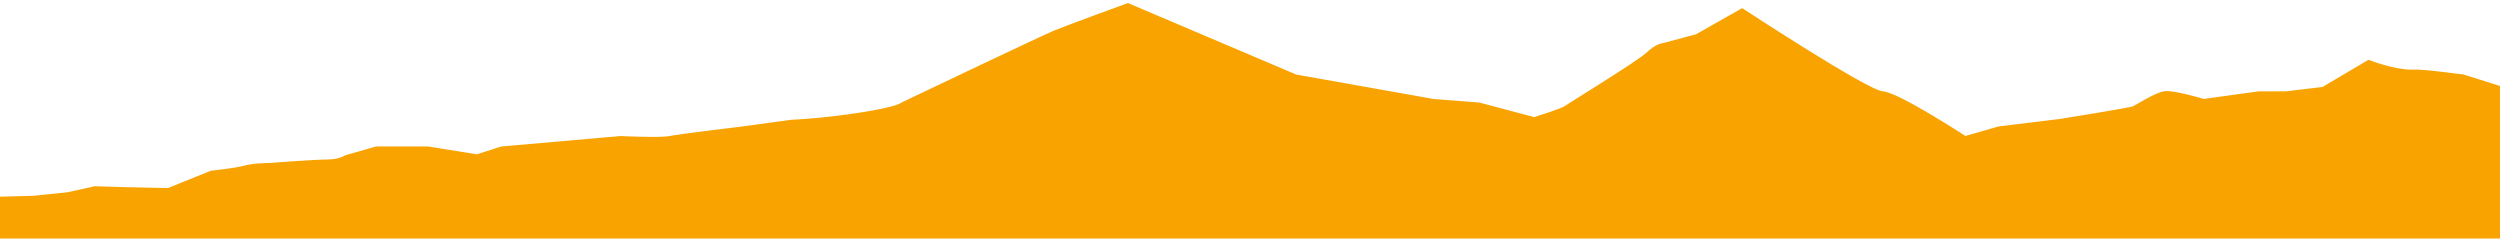<svg width="600" height="58" viewBox="0 0 600 58" fill="none" xmlns="http://www.w3.org/2000/svg">
<path d="M0 47.456V57H600V20.899L591.215 18.132C591.215 18.132 583.133 17.058 580.937 17.01C578.741 16.962 583.133 16.962 578.741 16.962C574.348 16.962 568.463 14.624 568.463 14.624L557.482 21.114L548.697 22.164H542.108L528.887 24.001C528.887 24.001 521.552 21.758 519.356 22.164C517.16 22.57 512.767 25.385 512.02 25.743C511.274 26.101 494.407 28.797 494.407 28.797L479.736 30.587L471.655 32.901C471.655 32.901 455.534 22.379 451.845 22.164C448.155 21.949 418.111 2.241 418.111 2.241L407.13 8.468L399.048 10.616C399.048 10.616 397.599 10.687 395.359 12.787C393.163 14.887 376.296 25.17 375.549 25.743C374.802 26.292 368.214 28.368 368.214 28.368L354.993 24.86L344.012 24.001L311.025 18.132L270.703 1C270.703 1 256.779 6.058 253.089 7.562C249.444 9.089 216.413 24.86 216.413 24.86C216.413 24.86 215.666 25.862 206.135 27.318C196.603 28.773 190.015 28.988 190.015 28.988L178.287 30.587C178.287 30.587 162.87 32.448 160.673 32.901C158.477 33.355 148.946 32.901 148.946 32.901L120.351 35.407L114.466 37.291L102.738 35.407H90.263L82.928 37.506C82.928 37.506 81.479 38.532 78.536 38.532C75.593 38.532 64.612 39.367 64.612 39.367C64.612 39.367 60.922 39.367 58.726 39.988C56.53 40.608 50.644 41.228 50.644 41.228L40.366 45.38L30.088 45.165L22.753 44.951L16.164 46.406L8.082 47.241L0 47.456Z" fill="#F9A300" stroke="#F9A300" stroke-width="0.5"/>
</svg>
